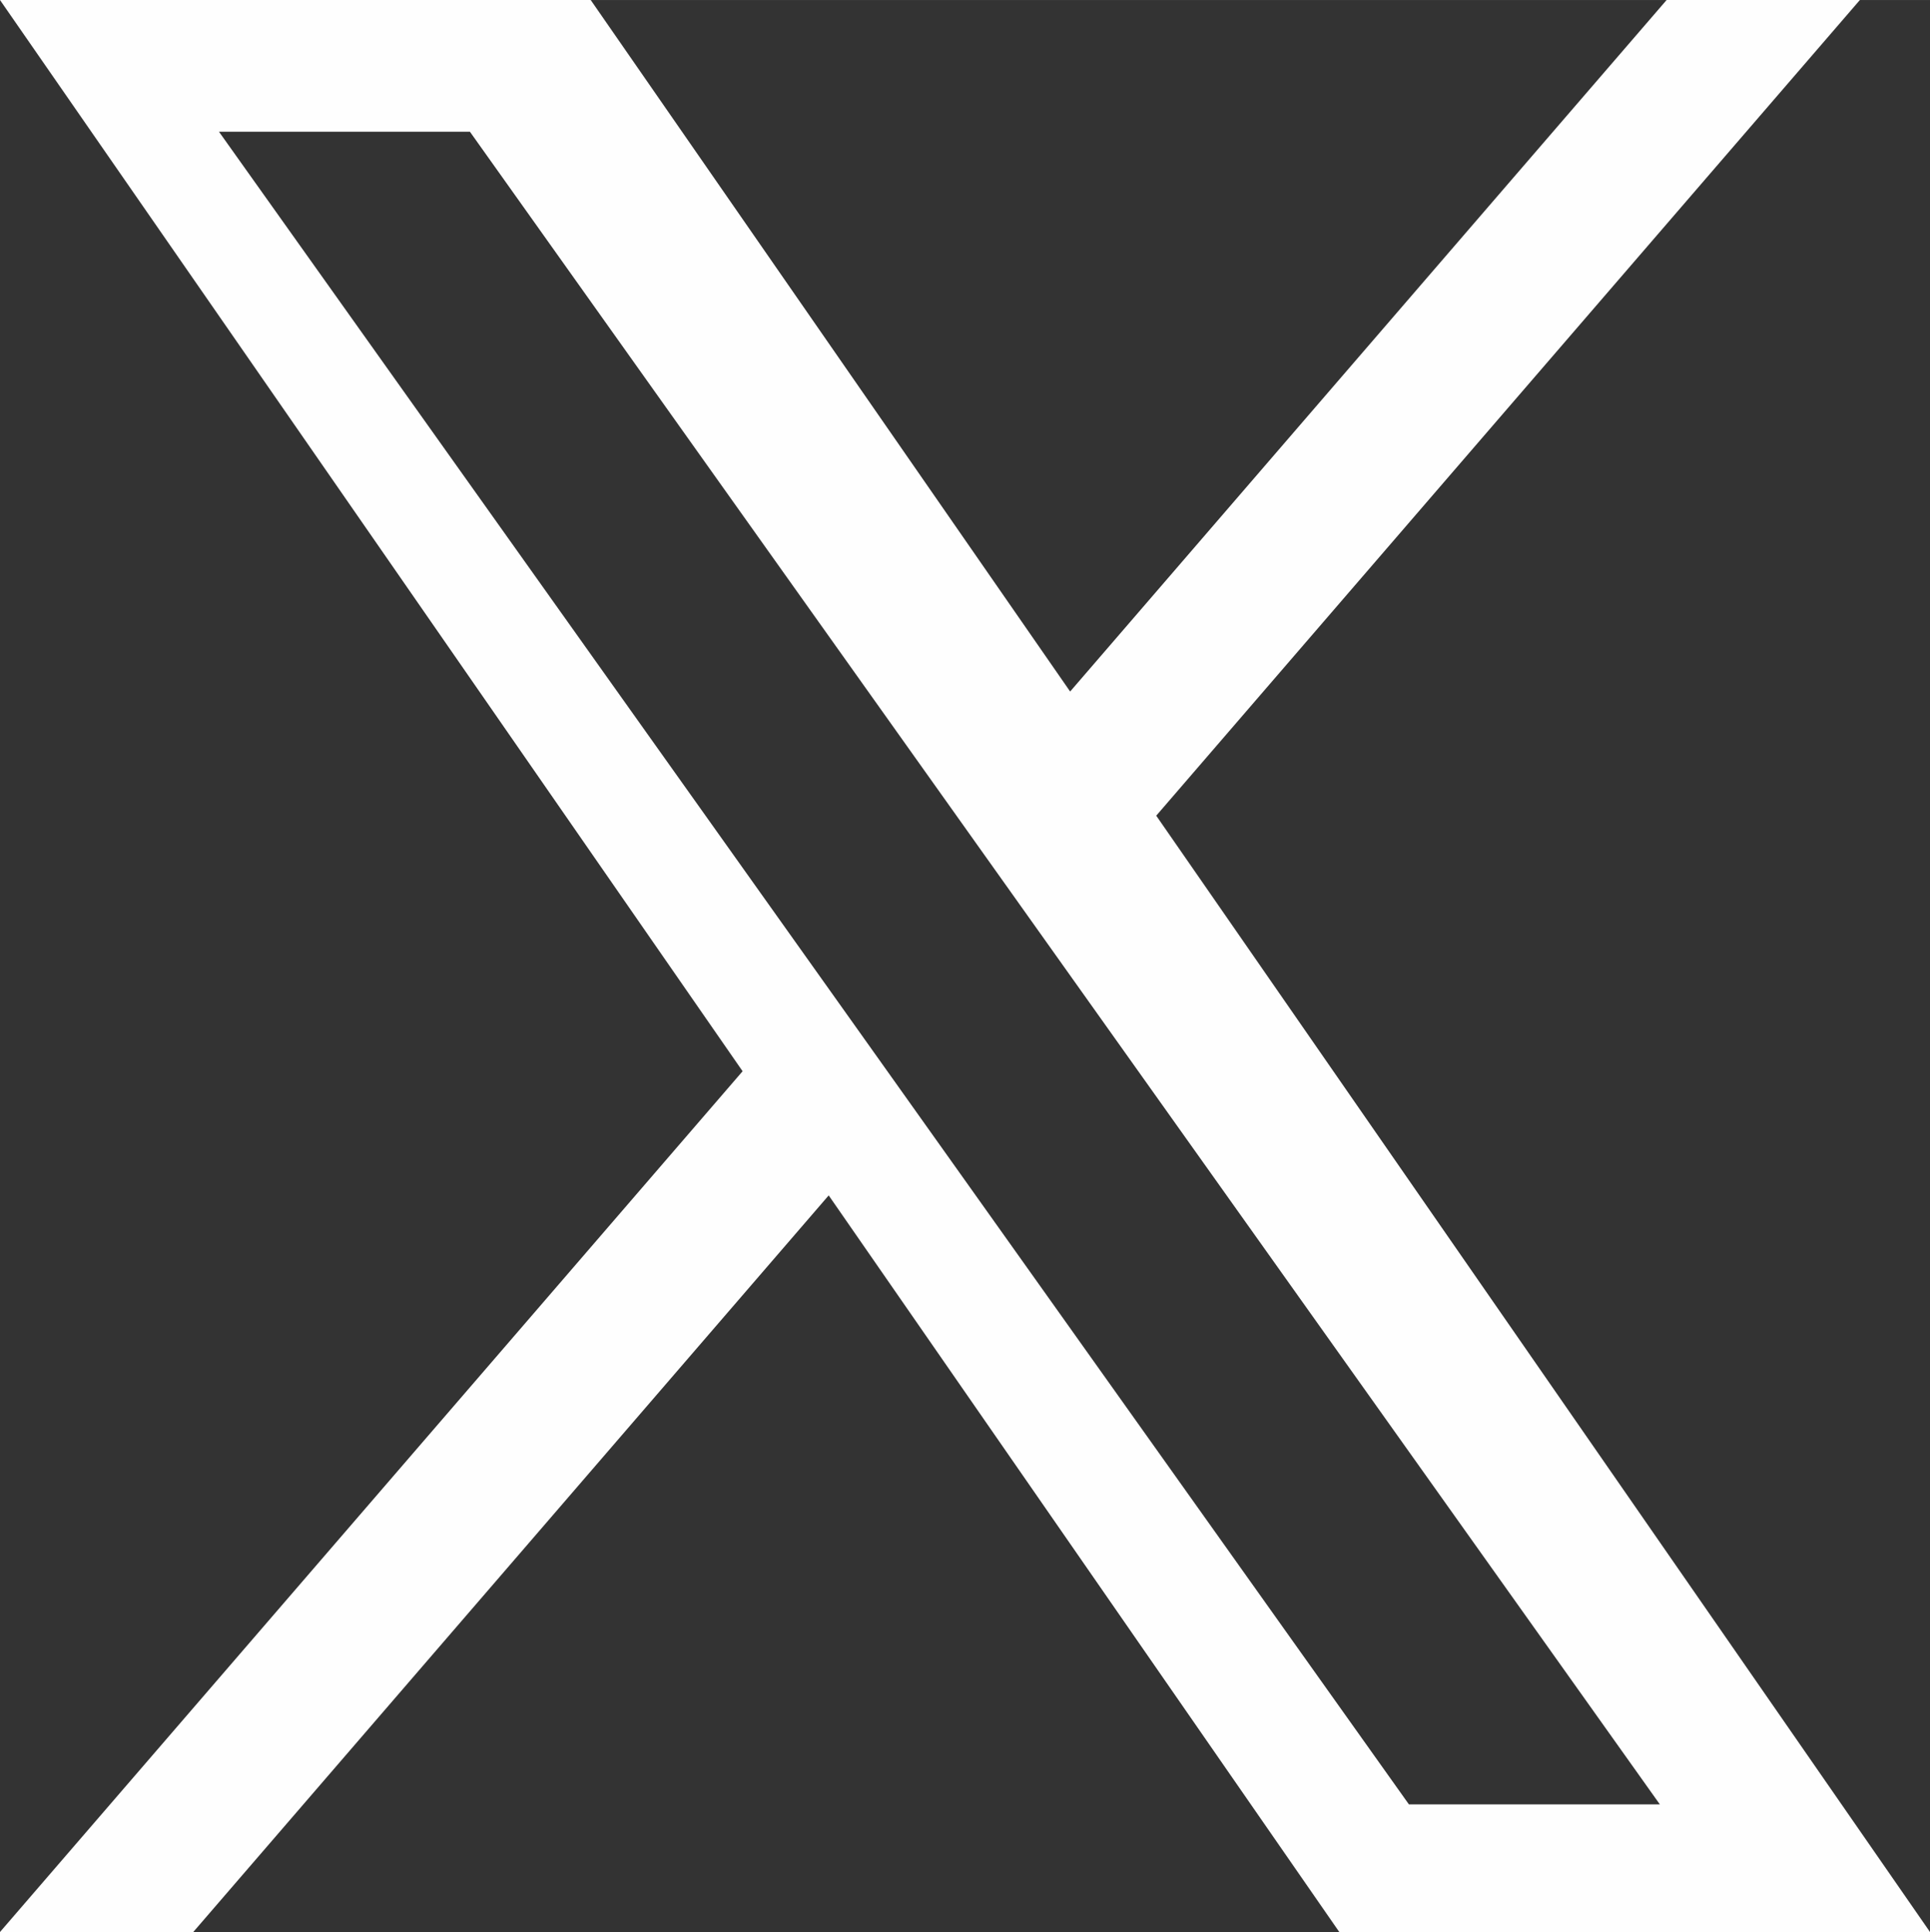 <?xml version="1.0" encoding="UTF-8"?>
<!DOCTYPE svg PUBLIC "-//W3C//DTD SVG 1.1//EN" "http://www.w3.org/Graphics/SVG/1.1/DTD/svg11.dtd">
<!-- Creator: CorelDRAW 2020 (64-Bit Versión de evaluación) -->
<svg xmlns="http://www.w3.org/2000/svg" xml:space="preserve" width="8.229mm" height="8.239mm" version="1.1" style="shape-rendering:geometricPrecision; text-rendering:geometricPrecision; image-rendering:optimizeQuality; fill-rule:evenodd; clip-rule:evenodd"
viewBox="0 0 351.72 352.14"
 xmlns:xlink="http://www.w3.org/1999/xlink"
 xmlns:xodm="http://www.corel.com/coreldraw/odm/2003">
 <rect x="0" y="0" width="351.72" height="352.14" fill="#333333" stroke="none"/>
 <defs>
  <style type="text/css">
   <![CDATA[
    .fil0 {fill:#FEFEFE}
   ]]>
  </style>
 </defs>
 <g id="Capa_x0020_1">
  <path class="fil0" d="M302.49 328.88l-45.73 0 -216.85 -304.87 45.73 0 216.85 304.87zm-302.49 -328.88l107.65 0 87.37 126.04 108.7 -126.04 35.22 0 -128.23 148.67 141.01 203.47 -107.65 0 -93.05 -134.26 -115.8 134.26 -35.22 0 135.33 -156.89 -135.33 -195.25z"/>
 </g>
</svg>
